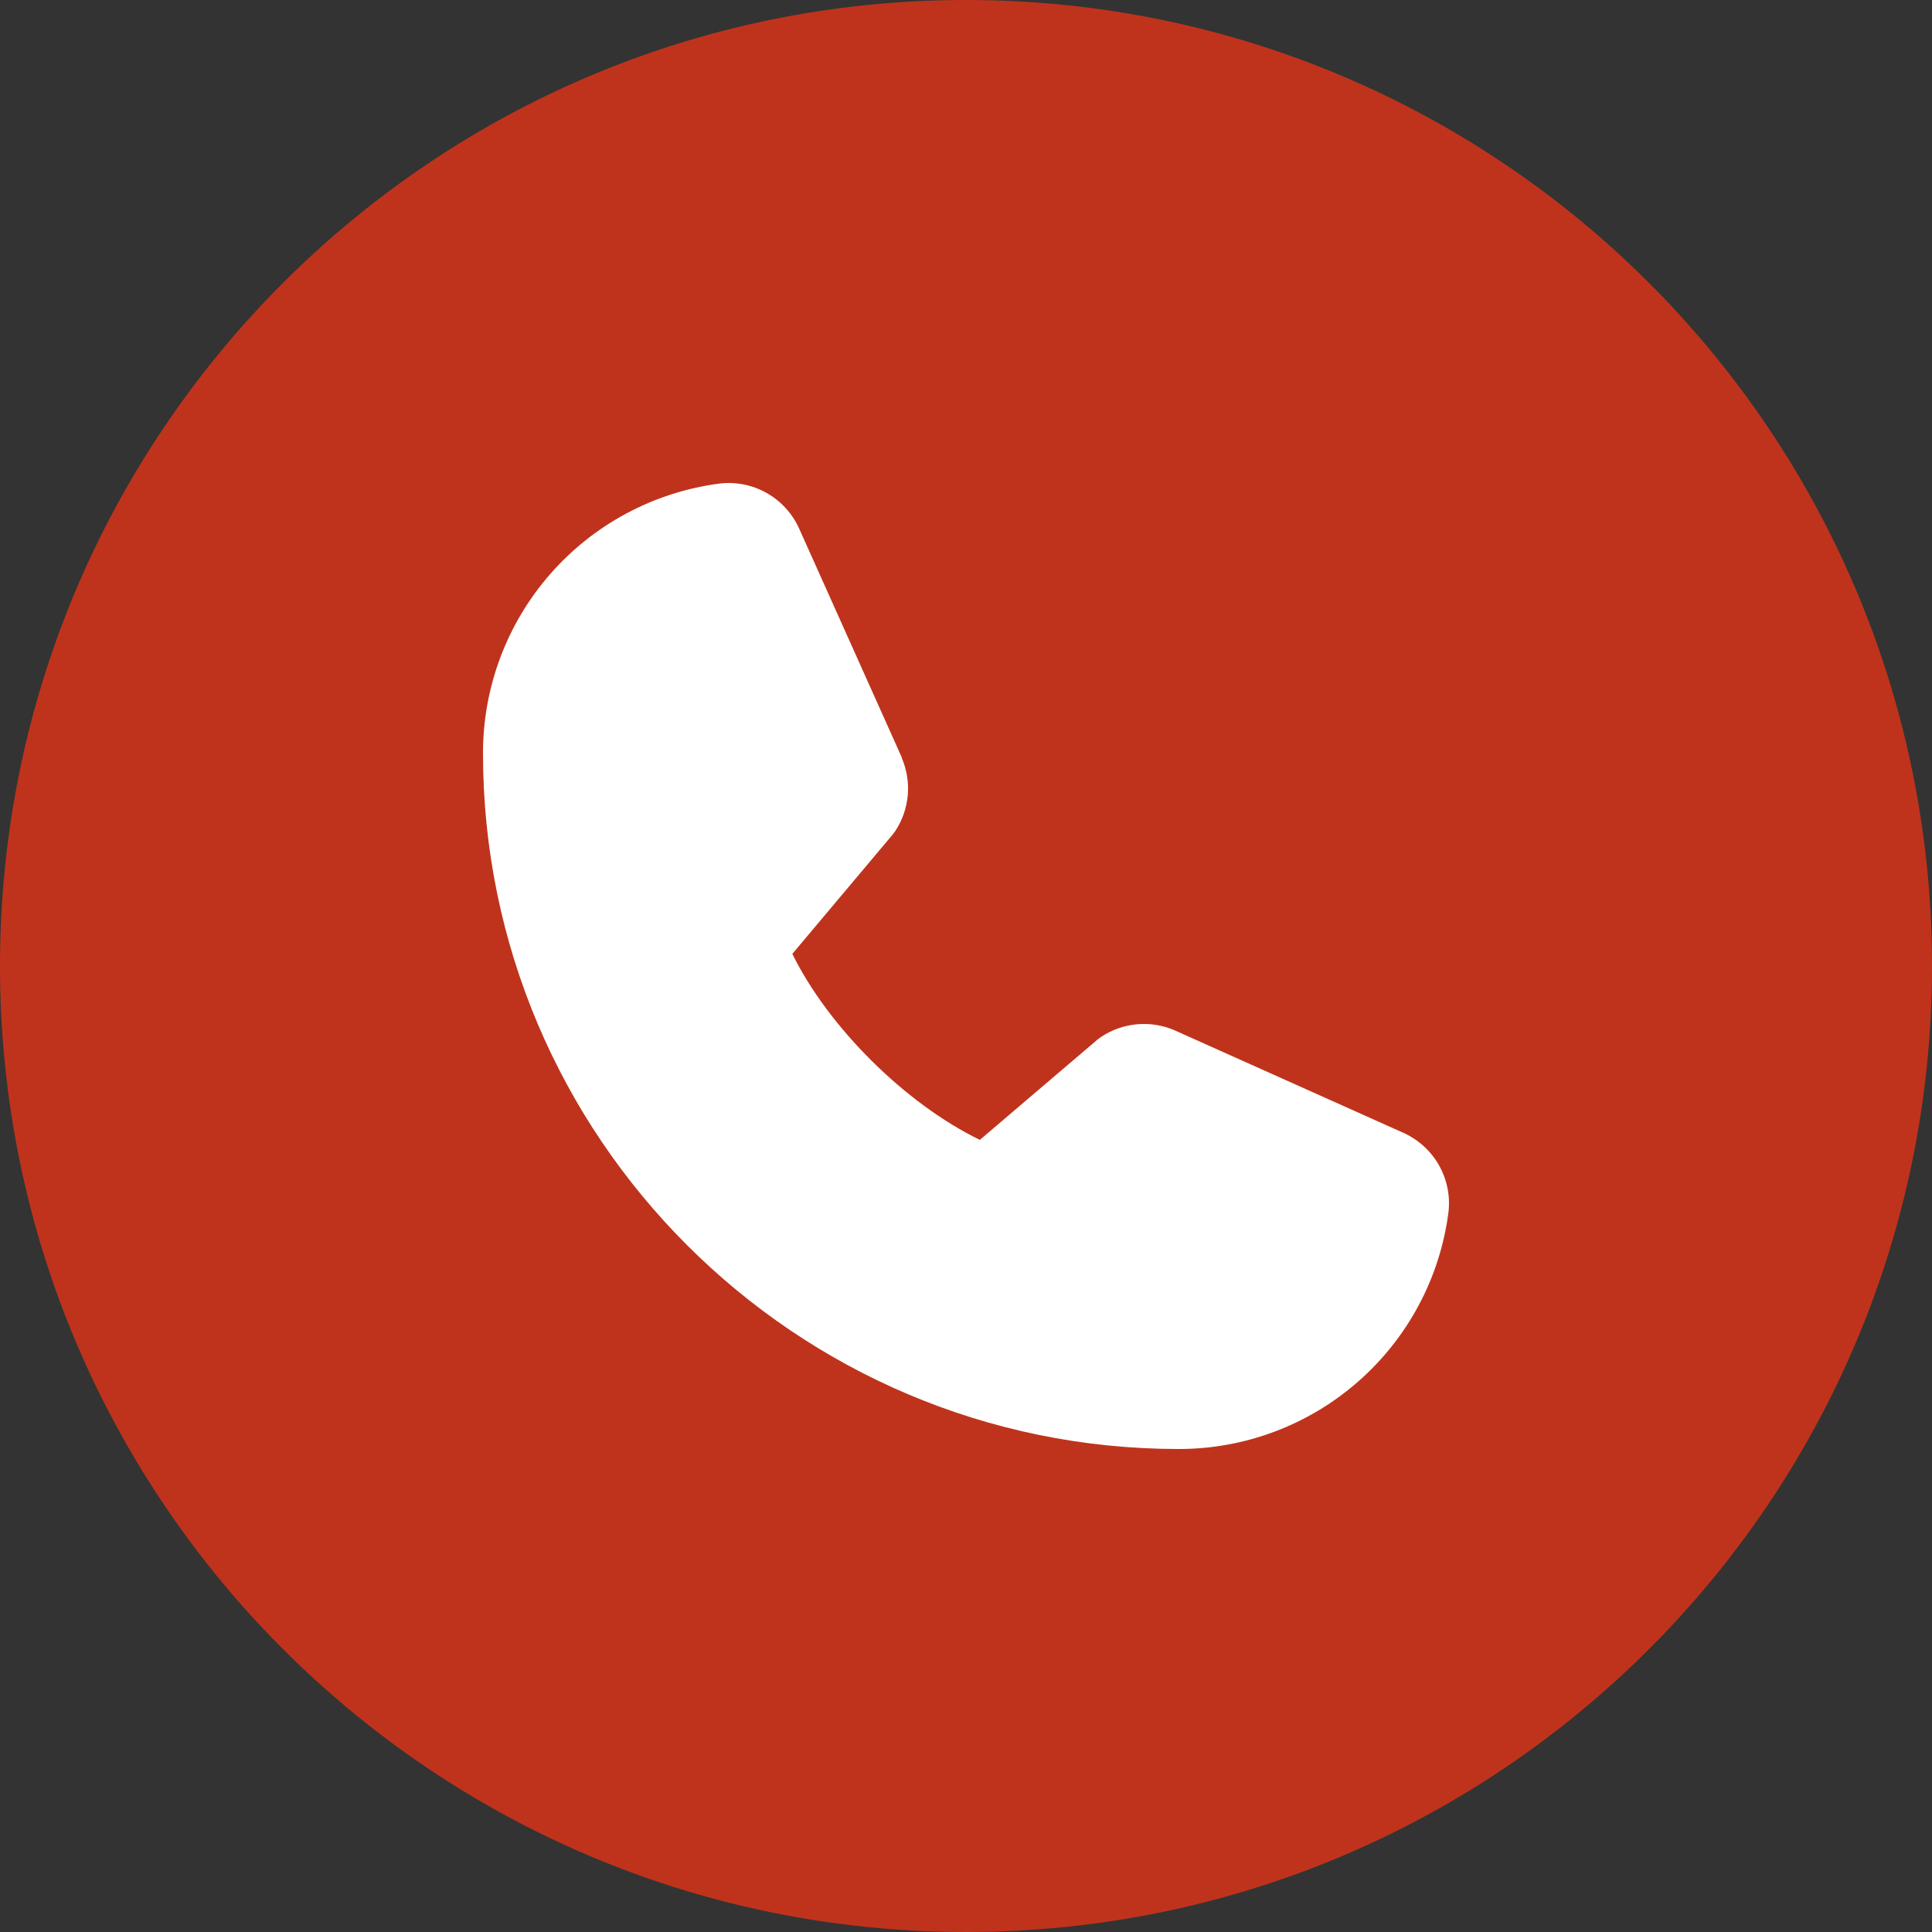 <?xml version="1.0" encoding="UTF-8"?> <svg xmlns="http://www.w3.org/2000/svg" width="36" height="36" viewBox="0 0 36 36" fill="none"><rect x="0" y="0" width="36" height="36" fill="#333333" stroke="none"/><g clip-path="url(#clip0_5756_10)"><path d="M18 36C27.941 36 36 27.941 36 18C36 8.059 27.941 0 18 0C8.059 0 0 8.059 0 18C0 27.941 8.059 36 18 36Z" fill="#BF331C"></path><path d="M26.133 21.101L21.893 19.201L21.882 19.196C21.662 19.102 21.422 19.064 21.183 19.086C20.945 19.108 20.716 19.189 20.517 19.322C20.493 19.337 20.471 19.354 20.449 19.372L18.258 21.24C16.871 20.566 15.438 19.144 14.764 17.774L16.634 15.55C16.652 15.528 16.669 15.505 16.685 15.481C16.815 15.282 16.894 15.055 16.915 14.818C16.936 14.582 16.897 14.344 16.804 14.125V14.115L14.899 9.867C14.775 9.582 14.563 9.345 14.293 9.19C14.024 9.036 13.711 8.973 13.403 9.011C12.183 9.171 11.064 9.77 10.254 10.695C9.443 11.621 8.998 12.81 9 14.04C9 21.186 14.814 27 21.96 27C23.19 27.002 24.379 26.557 25.304 25.746C26.23 24.936 26.829 23.817 26.989 22.597C27.027 22.289 26.964 21.977 26.81 21.707C26.656 21.438 26.418 21.225 26.133 21.101Z" fill="white"></path></g><defs><clipPath id="clip0_5756_10"><rect width="36" height="36" fill="white"></rect></clipPath></defs></svg> 